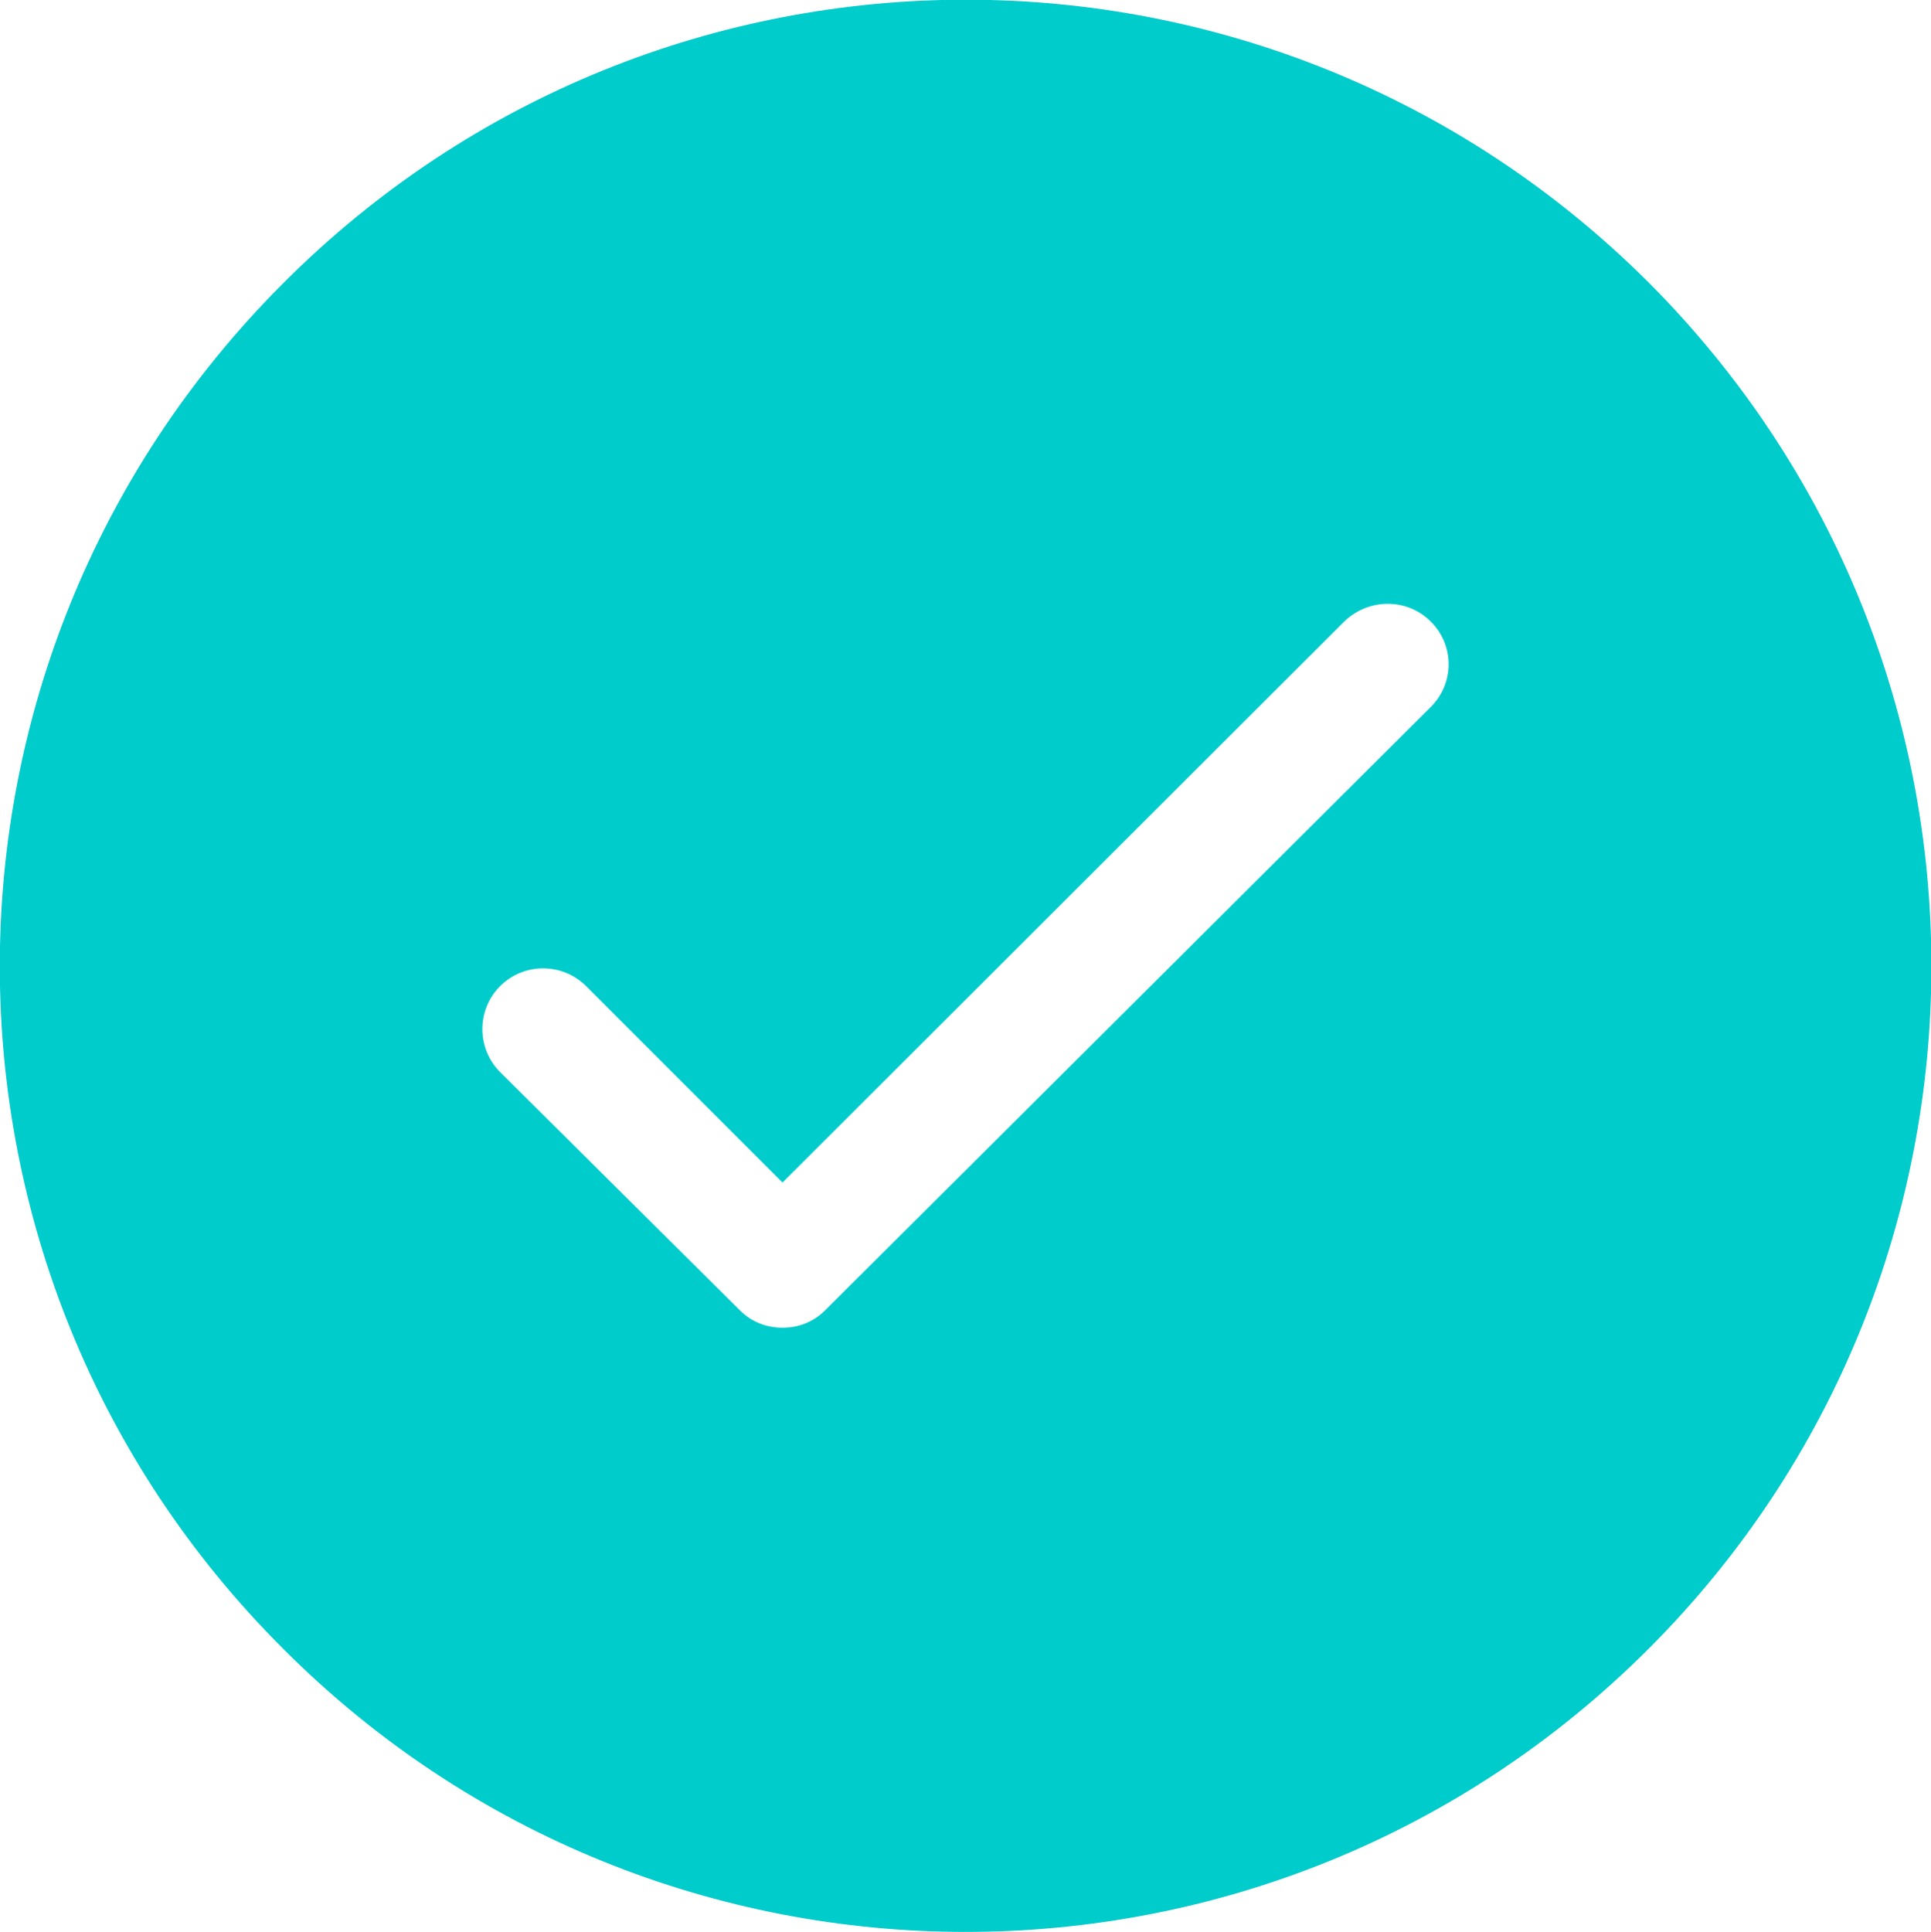 <?xml version="1.0" encoding="utf-8"?>
<!-- Generator: Adobe Illustrator 26.3.1, SVG Export Plug-In . SVG Version: 6.00 Build 0)  -->
<svg version="1.1" id="Layer_1" xmlns="http://www.w3.org/2000/svg" xmlns:xlink="http://www.w3.org/1999/xlink" x="0px" y="0px"
	 viewBox="0 0 244.8 244.9" style="enable-background:new 0 0 244.8 244.9;" xml:space="preserve">
<style type="text/css">
	.st0{fill:#00CCCC;}
</style>
<path class="st0" d="M63.4,125c3-3,7.9-3,10.9,0l24.9,24.9l71.3-71.2c3.1-2.9,7.9-2.9,10.9,0.1c3,3,3,7.8,0,10.8l-76.8,76.5
	c-1.5,1.5-3.4,2.2-5.4,2.2c-2,0-3.9-0.7-5.4-2.2l-30.4-30.2C60.4,132.9,60.4,128,63.4,125z M209,209c47.8-47.8,47.8-125.3,0-173.2
	C161.1-12,83.7-12,35.9,35.9C-12,83.8-12,161.2,35.9,209C83.6,256.8,161.1,256.9,209,209"/>
</svg>
